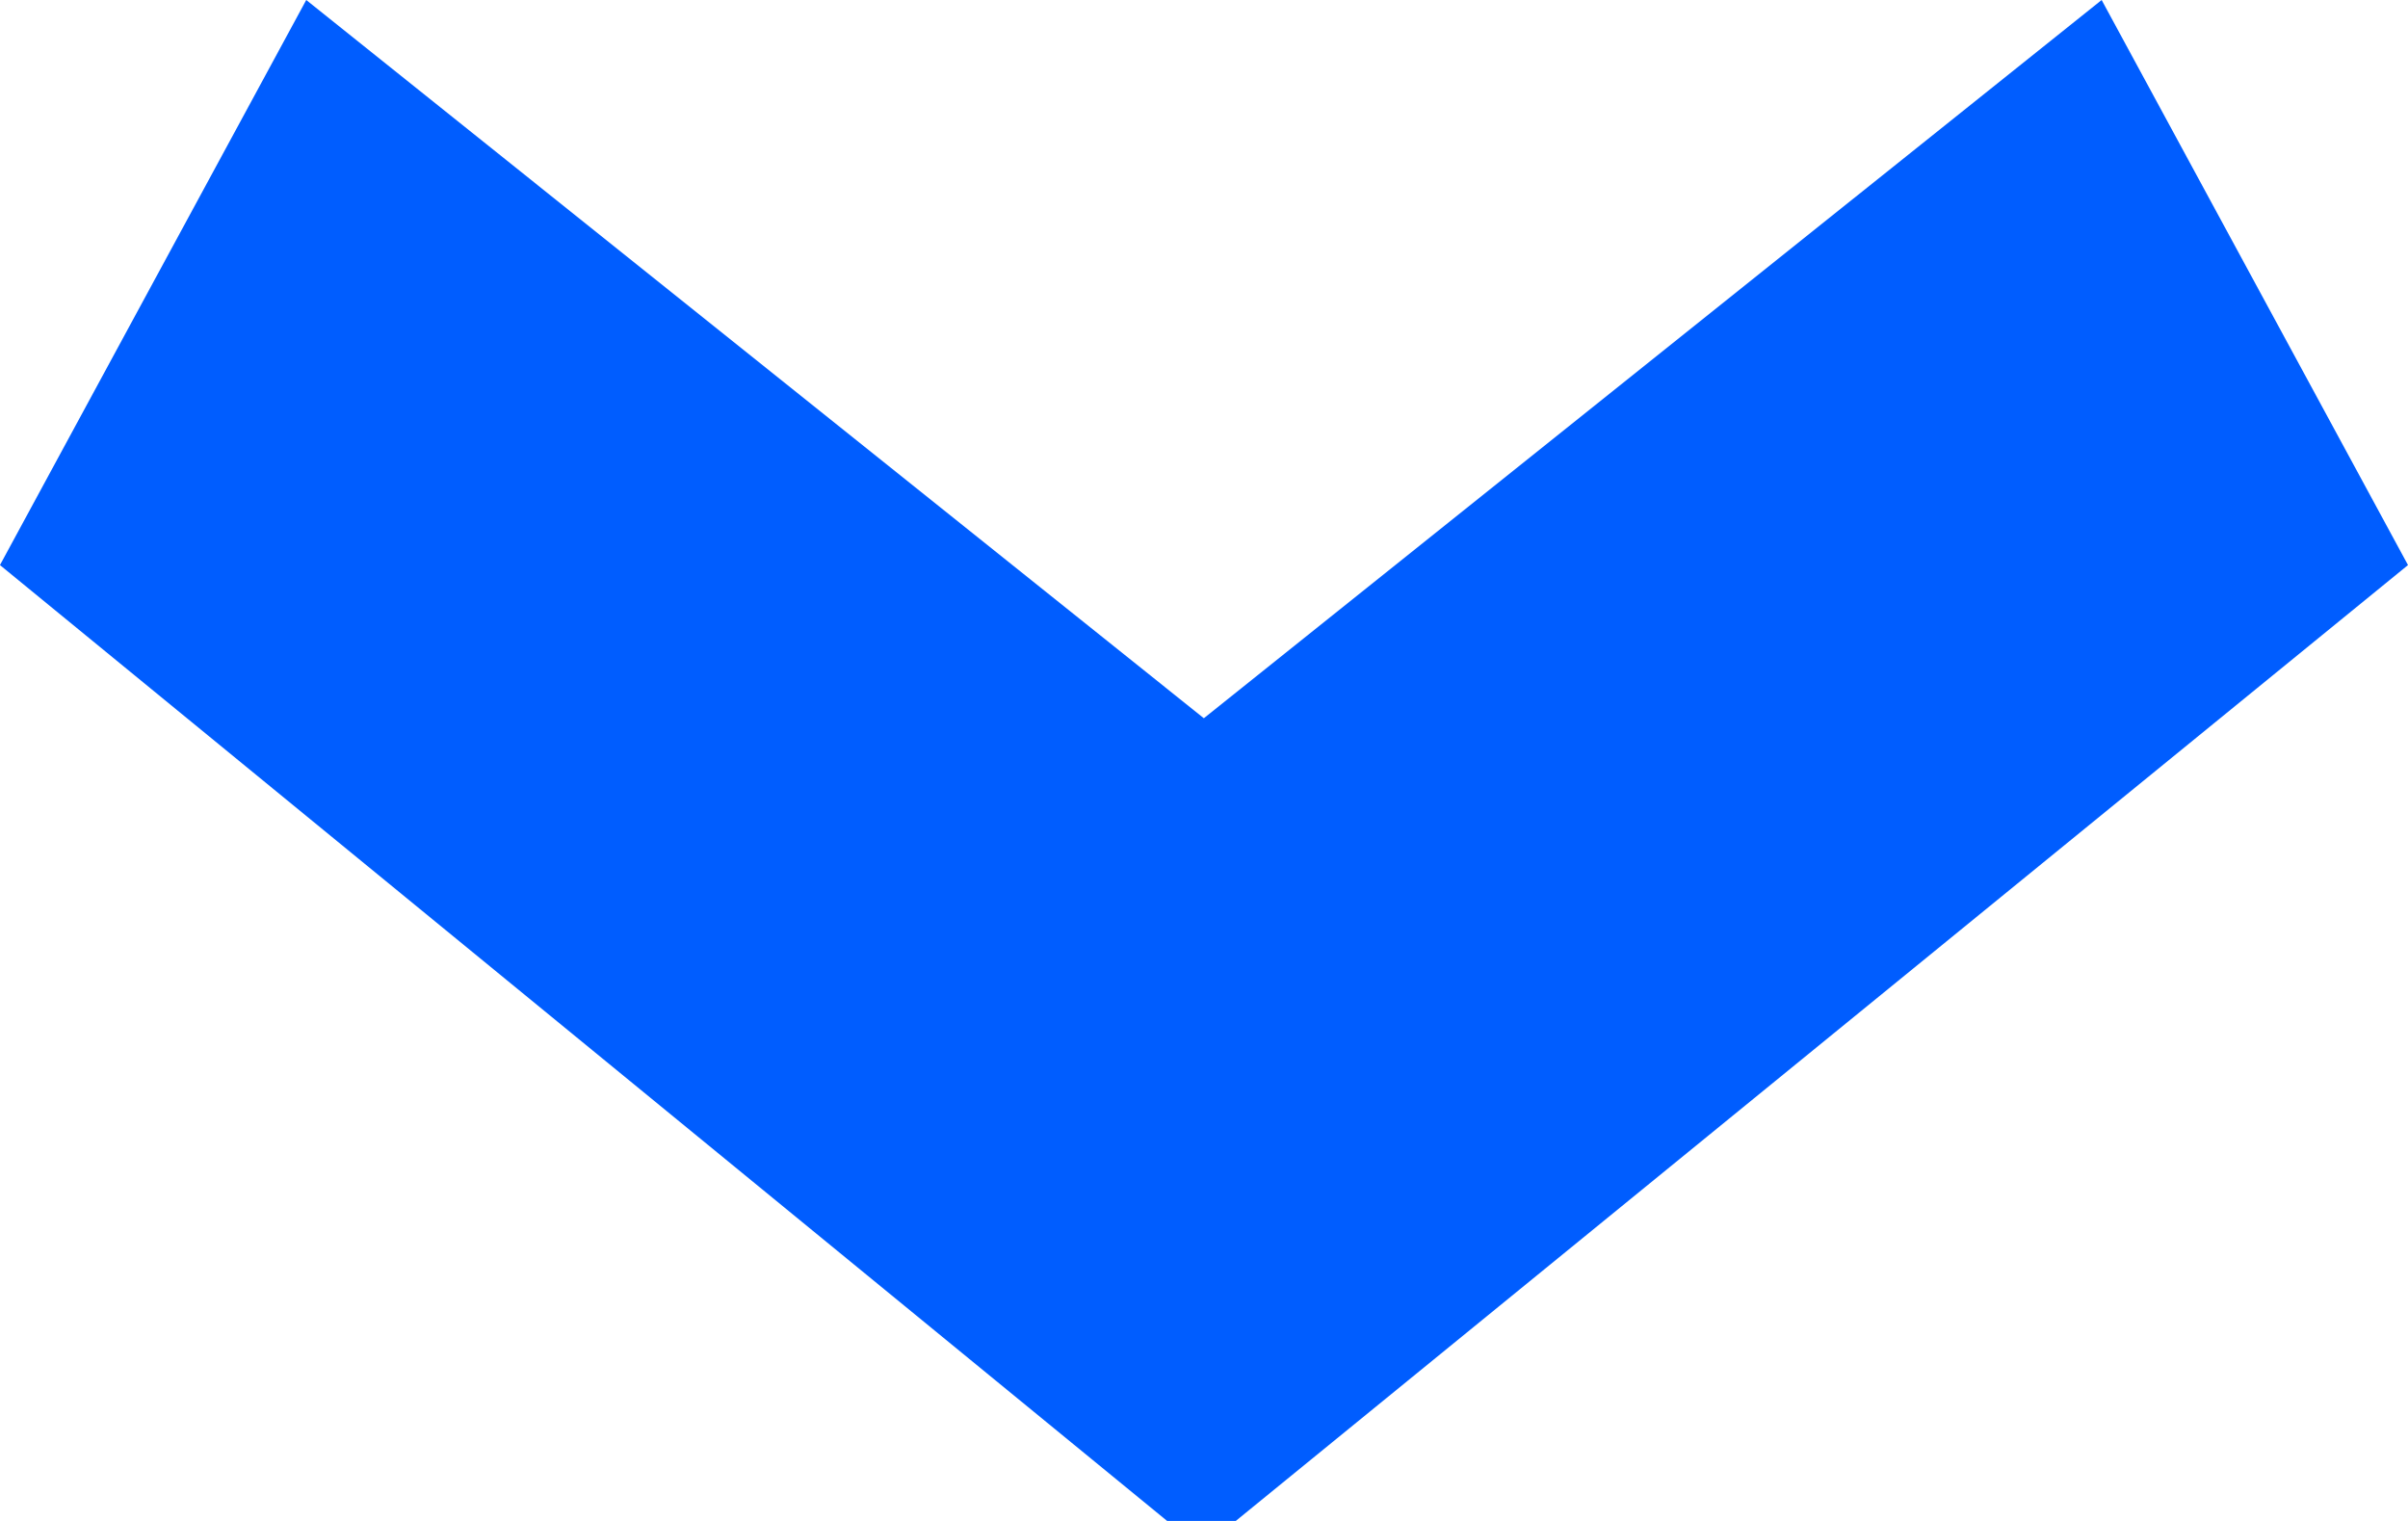 <svg xmlns="http://www.w3.org/2000/svg" width="131.72" height="83.192" viewBox="0 0 131.72 83.192">
  <path id="Path_8" data-name="Path 8" d="M196.43,459.078,248.713,523.2v3.755L196.43,590.8l-30.908-16.754,39.285-49.1-39.285-49.11Z" transform="translate(590.798 -165.522) rotate(90)" fill="#005dff"/>
</svg>
